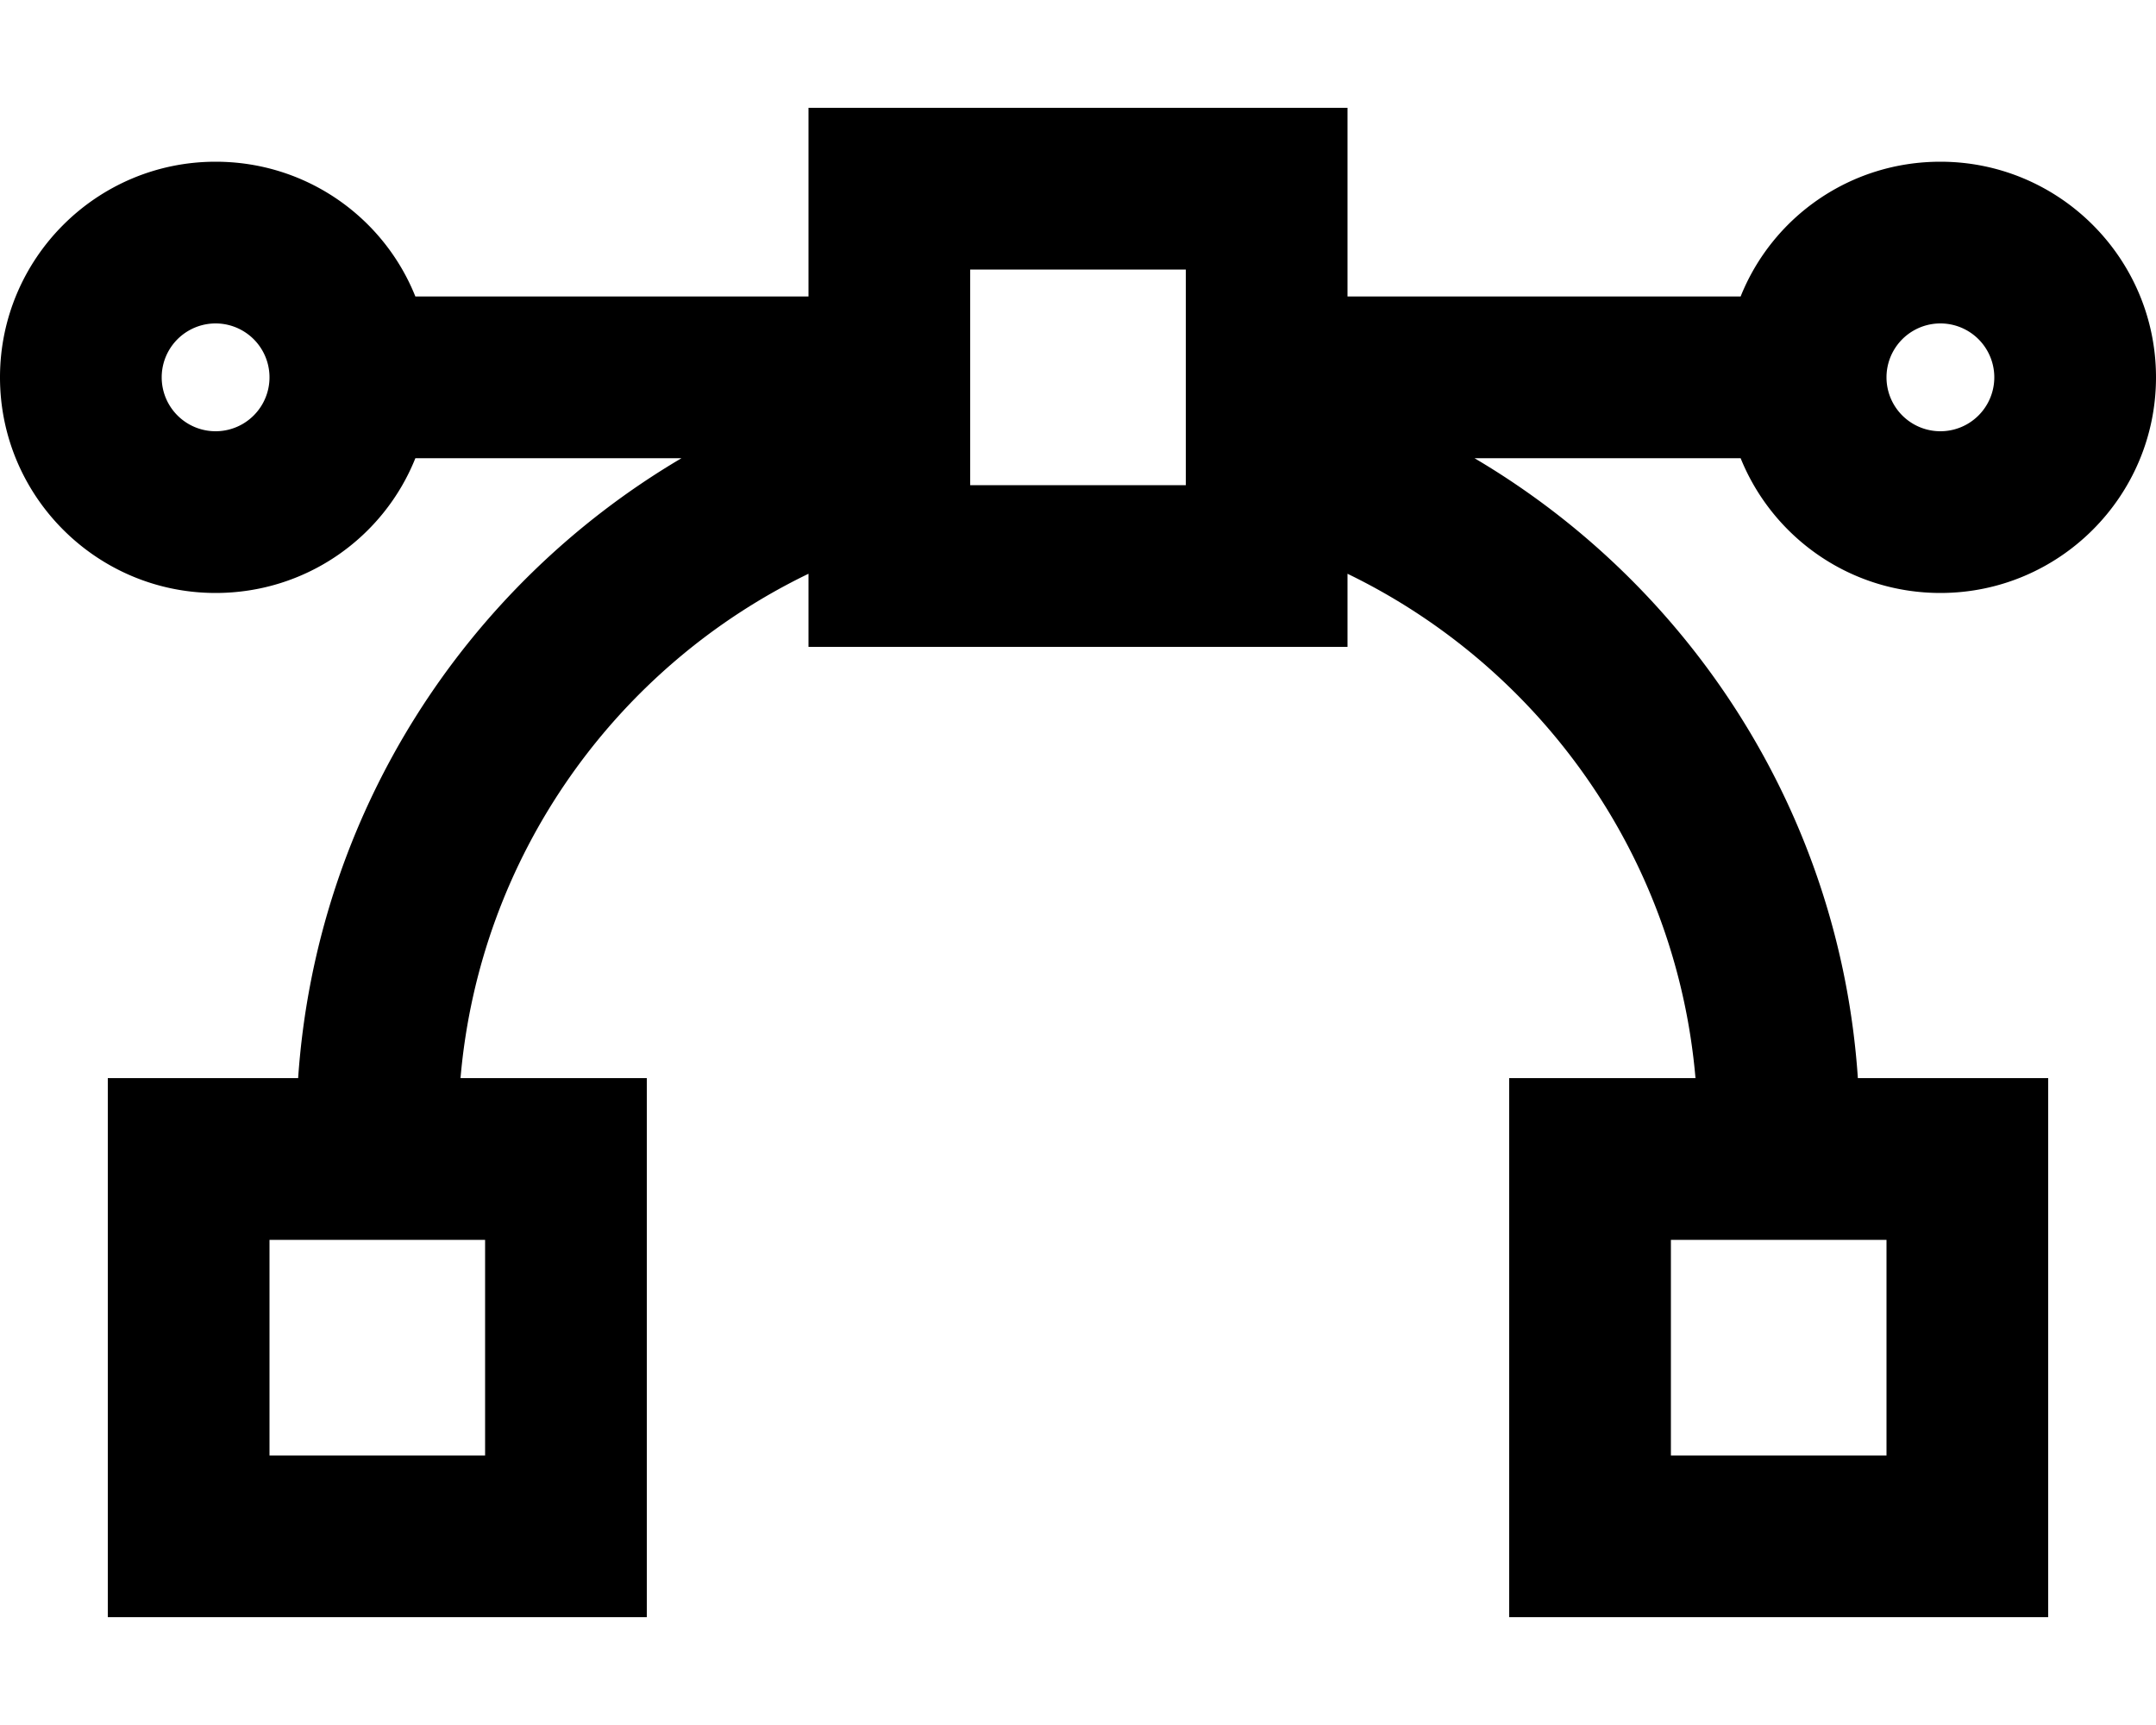 <svg xmlns="http://www.w3.org/2000/svg" viewBox="0 0 640 512"><!--! Font Awesome Pro 6.4.0 by @fontawesome - https://fontawesome.com License - https://fontawesome.com/license (Commercial License) Copyright 2023 Fonticons, Inc. --><path d="M352 80v64H288V80h64zM288 32H240V80v8H123.3C113.9 64.5 90.9 48 64 48C28.7 48 0 76.7 0 112s28.7 64 64 64c26.9 0 49.9-16.5 59.3-40h79C138.2 173.8 93.9 241.5 88.5 320H80 32v48 64 48H80h64 48V432 368 320H144h-7.3C142.4 253.9 183 197.8 240 170.3V192h48 64 48V170.3c57 27.6 97.6 83.7 103.3 149.7H496 448v48 64 48h48 64 48V432 368 320H560h-8.5c-5.3-78.5-49.7-146.2-113.8-184h79c9.5 23.5 32.5 40 59.3 40c35.3 0 64-28.7 64-64s-28.7-64-64-64c-26.9 0-49.9 16.5-59.3 40H400V80 32H352 288zM48 112a16 16 0 1 1 32 0 16 16 0 1 1 -32 0zm512 0a16 16 0 1 1 32 0 16 16 0 1 1 -32 0zM144 368v64H80V368h64zm352 0h64v64H496V368z"/></svg>